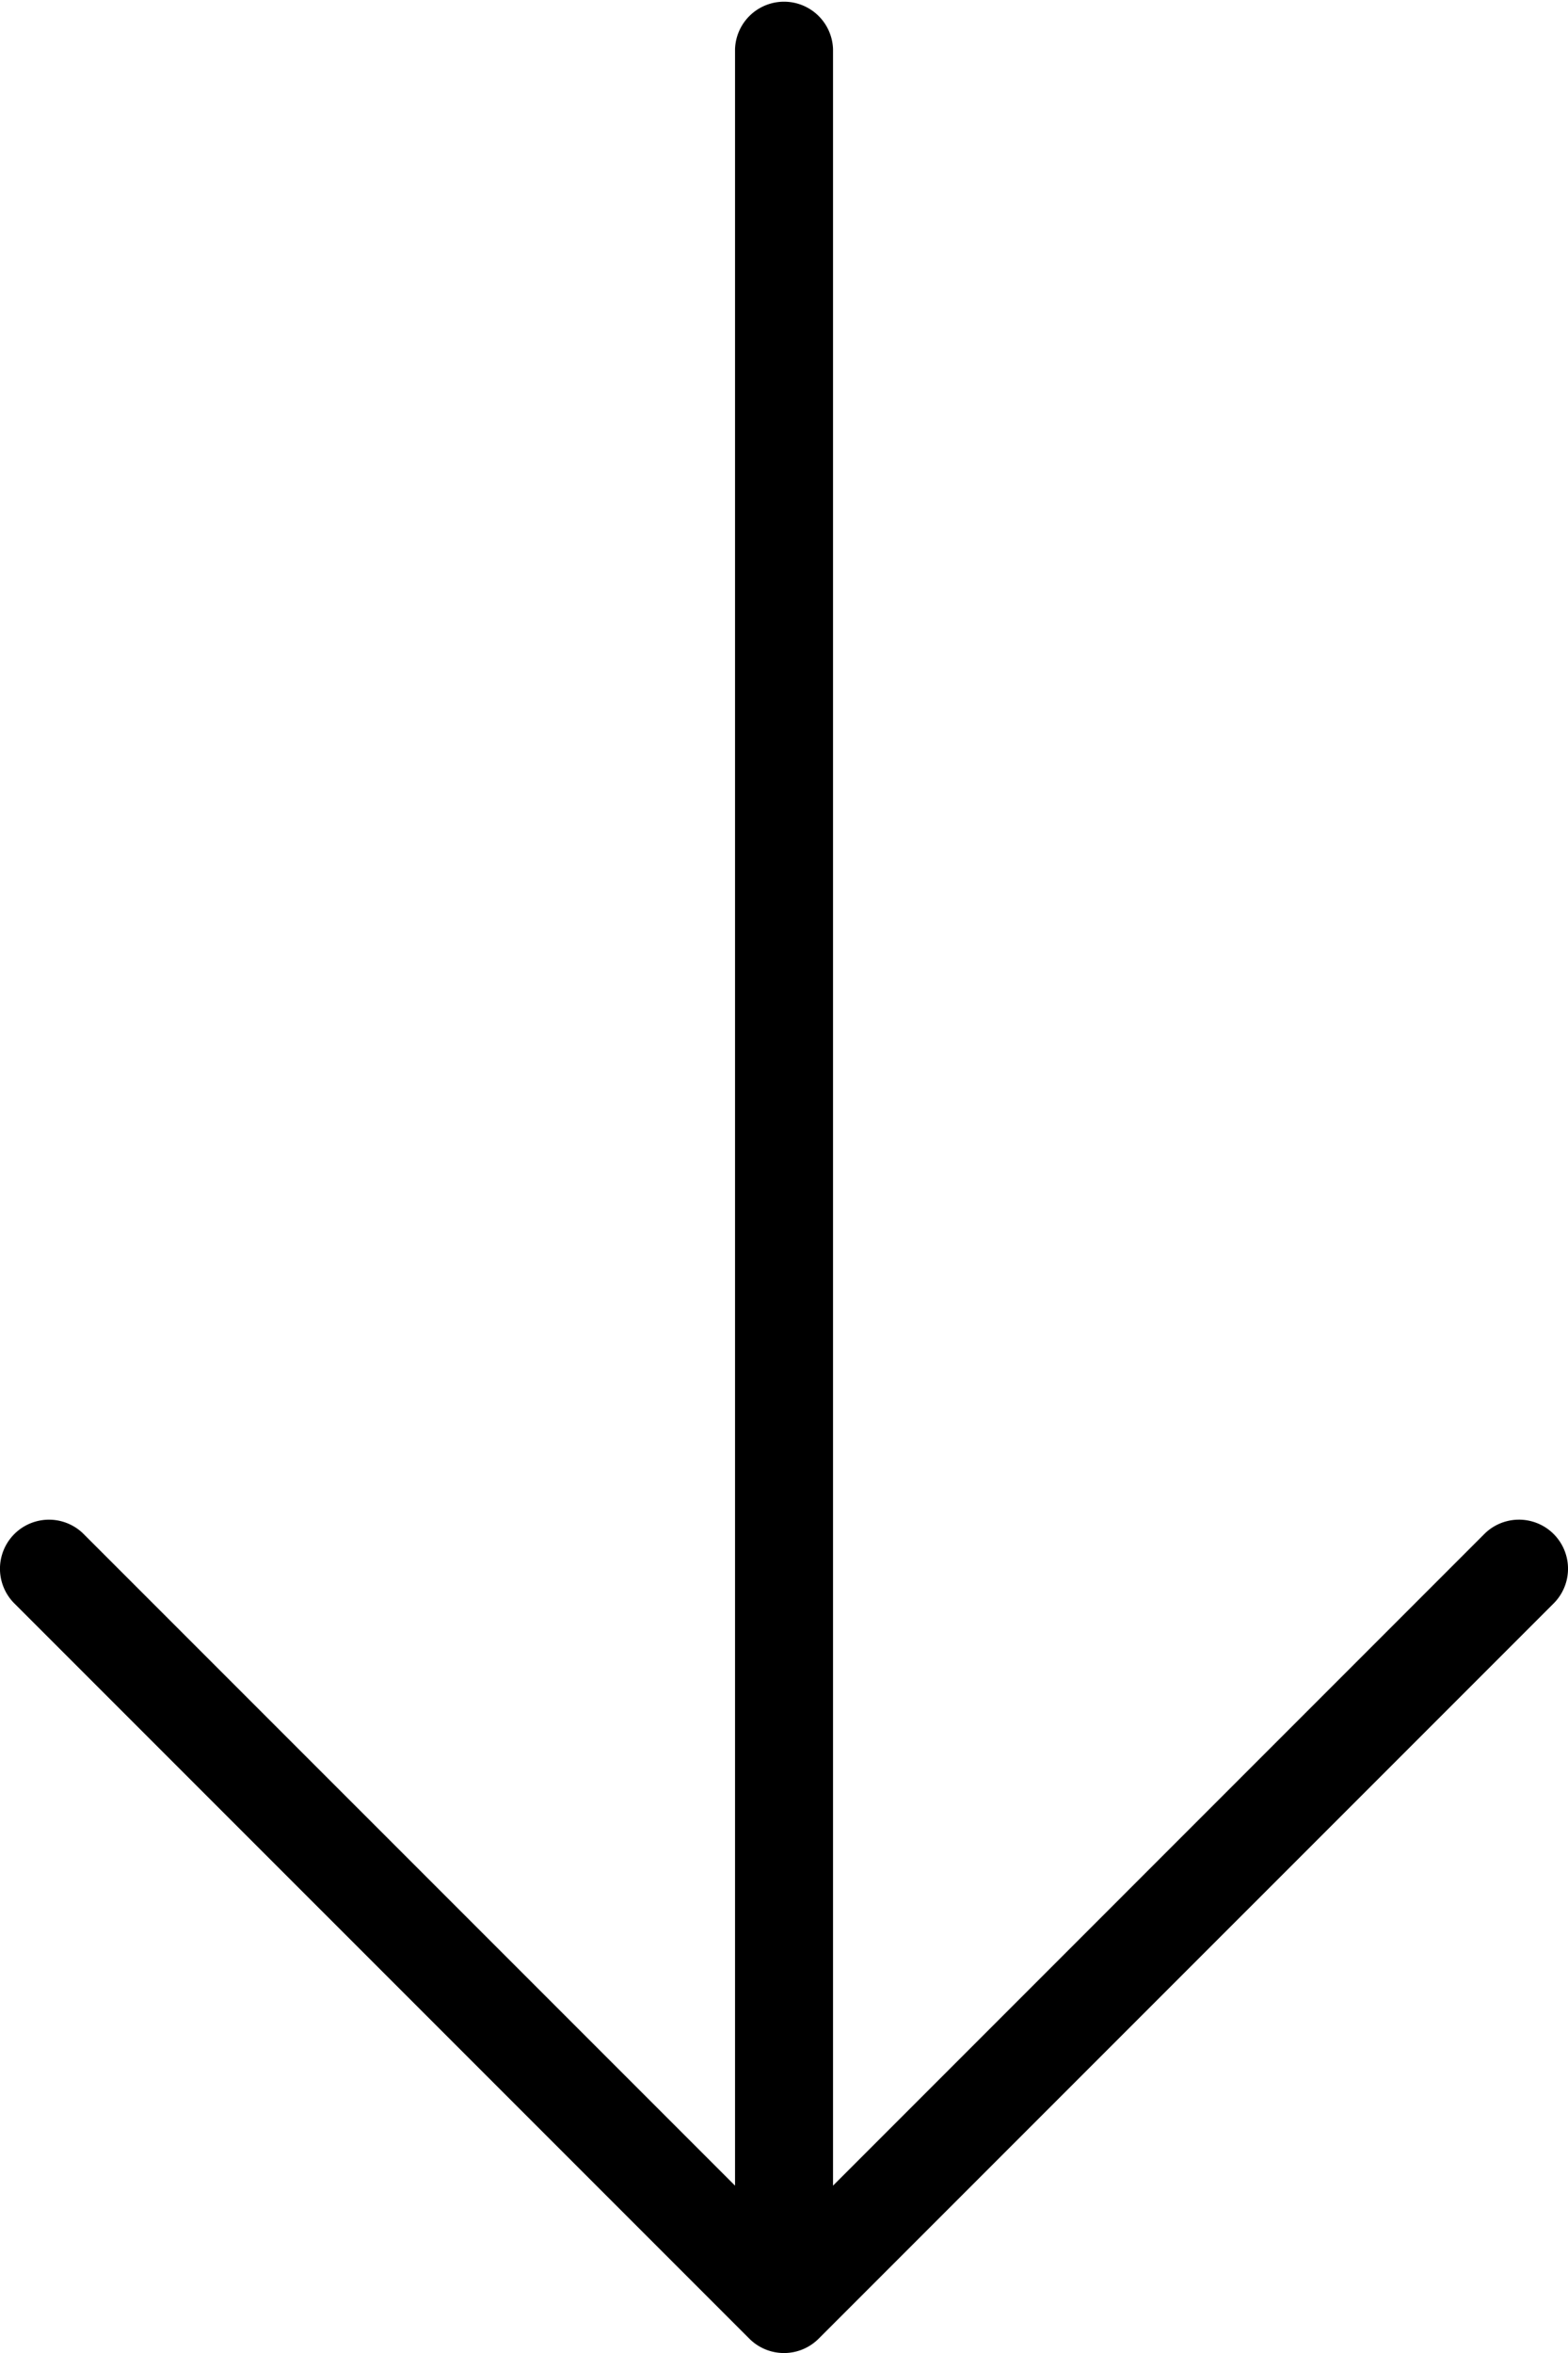 <svg xmlns="http://www.w3.org/2000/svg" width="26.61" height="39.915" viewBox="0 0 26.61 39.915">
  <g id="right" transform="translate(26.61) rotate(90)">
    <g id="Group_45" data-name="Group 45" transform="translate(0 0)">
      <path id="Path_26" data-name="Path 26" d="M39.672,12.717,27.2.244A.831.831,0,0,0,26.022,1.42L37.076,12.473H.832a.832.832,0,0,0,0,1.663H37.076L26.022,25.191A.831.831,0,1,0,27.2,26.366L39.672,13.893A.831.831,0,0,0,39.672,12.717Z"/>
    </g>
  </g>
</svg>
